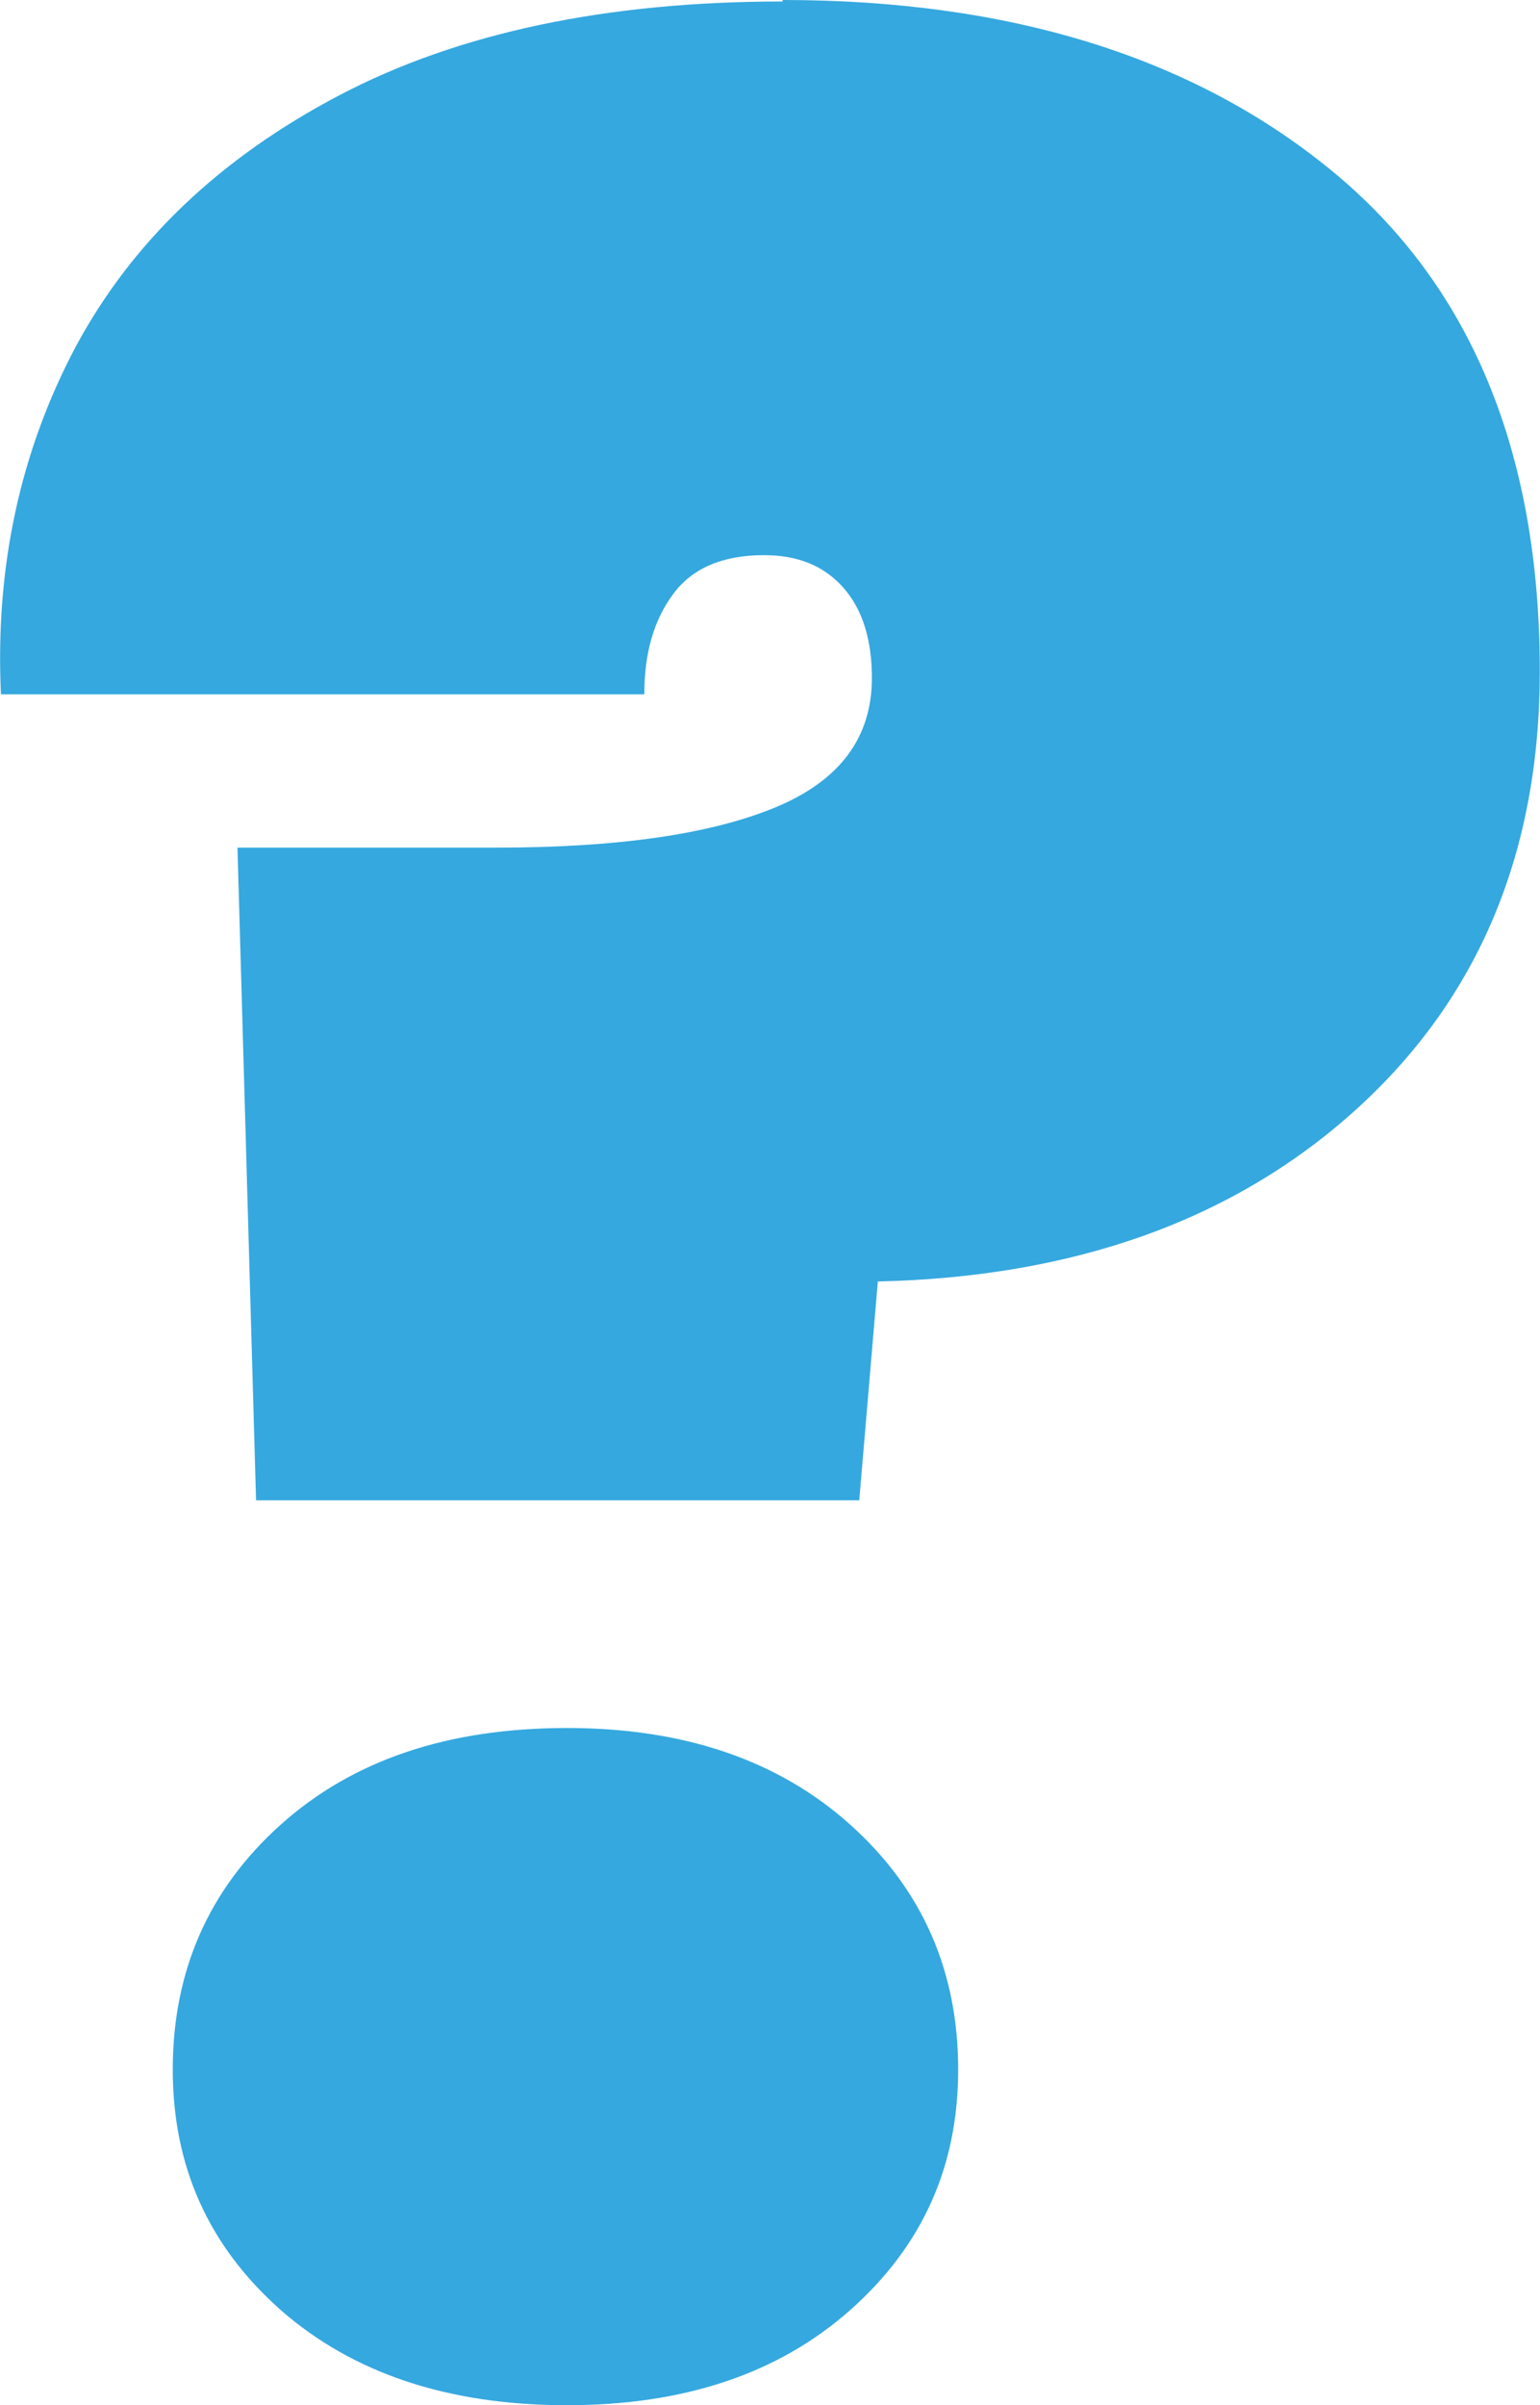 <svg xmlns="http://www.w3.org/2000/svg" width="1920" height="2997" viewBox="0 0 2070 3232"><path fill="#35A8DF" d="M1052 0c306 0 553 77 739 230s279 377 279 672c0 243-82 439-246 588s-379 226-644 232l-25 294H344l-25-877h348c163 0 288-18 375-54s130-94 130-174c0-52-13-93-39-122s-61-43-106-43c-55 0-96 17-122 52s-39 79-39 135H1c-8-171 26-327 101-468 76-141 194-253 354-337S815 2 1052 2zM762 3232c-160 0-288-43-385-128-97-86-145-193-145-323 0-132 48-242 145-329s225-130 385-130c157 0 284 43 381 130s145 197 145 329c0 130-48 237-145 323s-224 128-381 128z"/></svg>